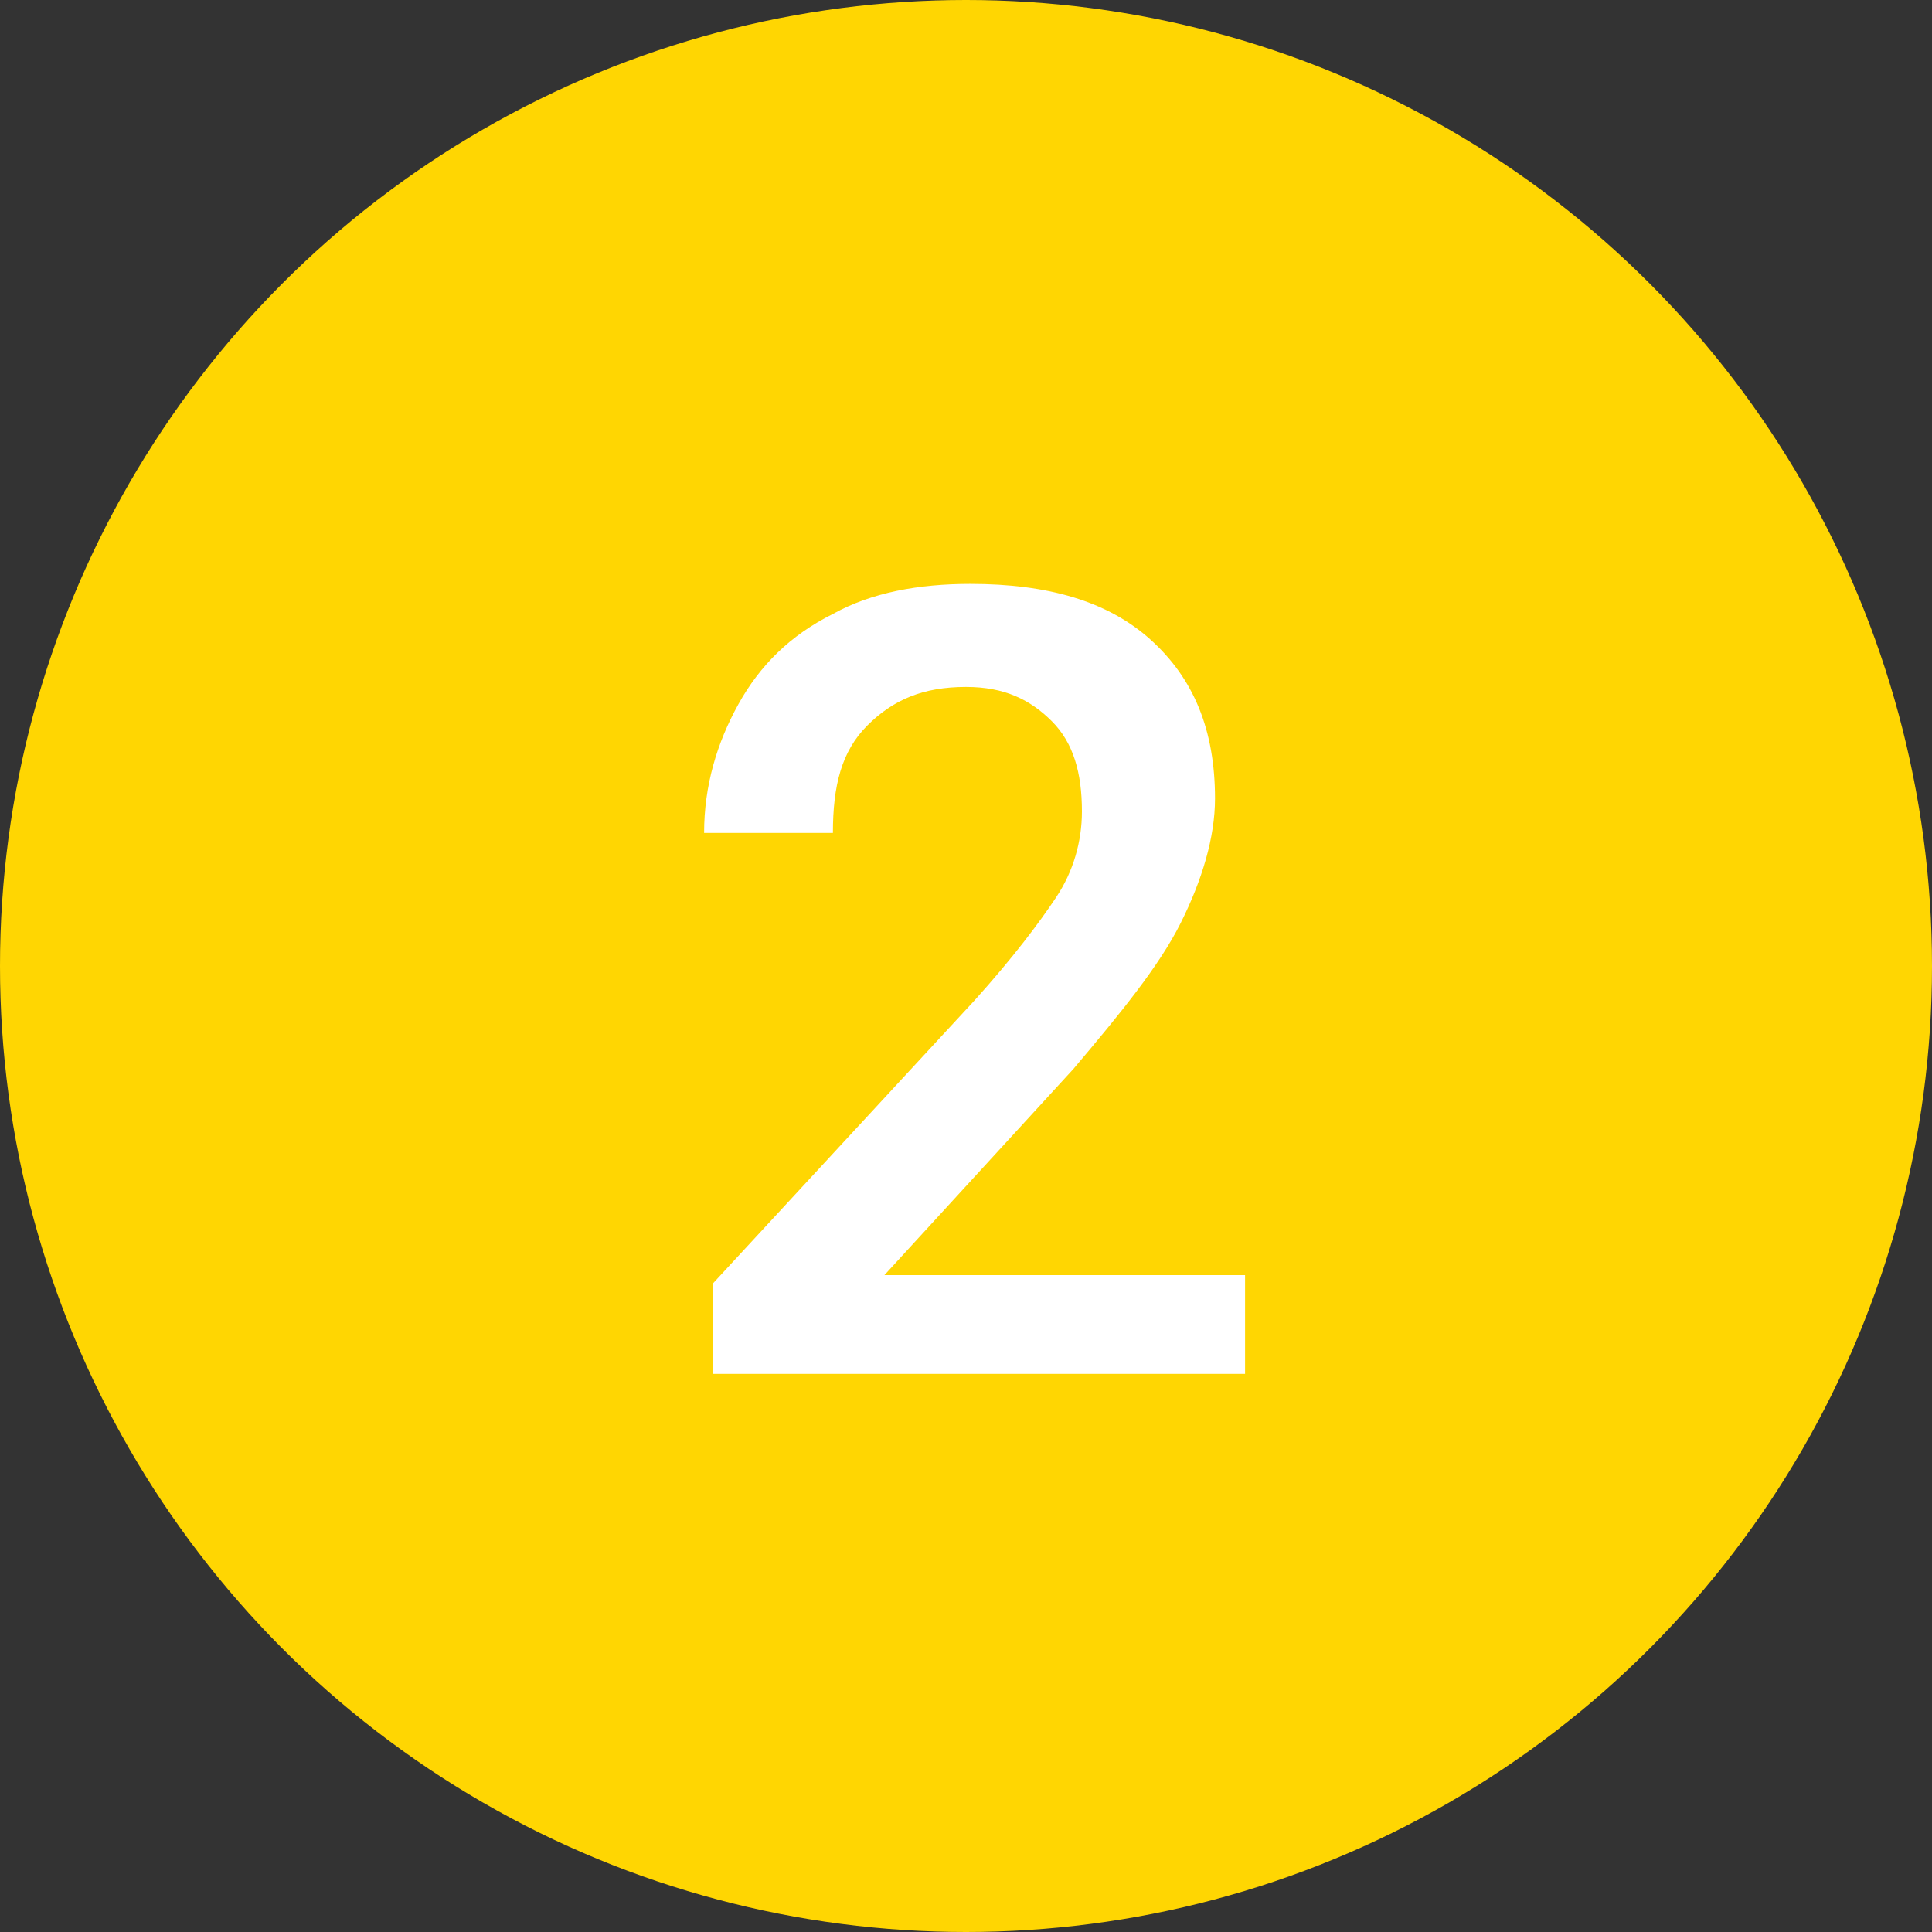 <?xml version="1.0" encoding="utf-8"?>
<!-- Generator: Adobe Illustrator 23.0.2, SVG Export Plug-In . SVG Version: 6.00 Build 0)  -->
<svg version="1.1" id="Vrstva_1" xmlns="http://www.w3.org/2000/svg" xmlns:xlink="http://www.w3.org/1999/xlink" x="0px" y="0px"
	 viewBox="0 0 45 45" style="enable-background:new 0 0 45 45;" xml:space="preserve">
<rect x="0" y="0" width="45" height="45" fill="#333333" stroke="none"/>
<style type="text/css">
	.st0{fill:#FFD602;}
	.st1{fill:#FFFFFF;}
</style>
<circle class="st0" cx="22.5" cy="22.5" r="22.5"/>
<g>
	<path class="st1" d="M28.8,32H16.6v-2.1l6.1-6.6c0.9-1,1.5-1.8,1.9-2.4s0.6-1.3,0.6-2c0-0.9-0.2-1.6-0.7-2.1s-1.1-0.8-2-0.8
		c-1,0-1.7,0.3-2.3,0.9s-0.8,1.4-0.8,2.5h-3c0-1.1,0.3-2.1,0.8-3c0.5-0.9,1.2-1.6,2.2-2.1c0.9-0.5,2-0.7,3.2-0.7
		c1.8,0,3.2,0.4,4.2,1.3c1,0.9,1.5,2.1,1.5,3.7c0,0.9-0.3,1.9-0.8,2.9s-1.4,2.1-2.5,3.4l-4.4,4.8h8.4V32z"/>
</g>
<g>
</g>
<g>
</g>
<g>
</g>
<g>
</g>
<g>
</g>
<g>
</g>
<g>
</g>
<g>
</g>
<g>
</g>
<g>
</g>
<g>
</g>
</svg>
